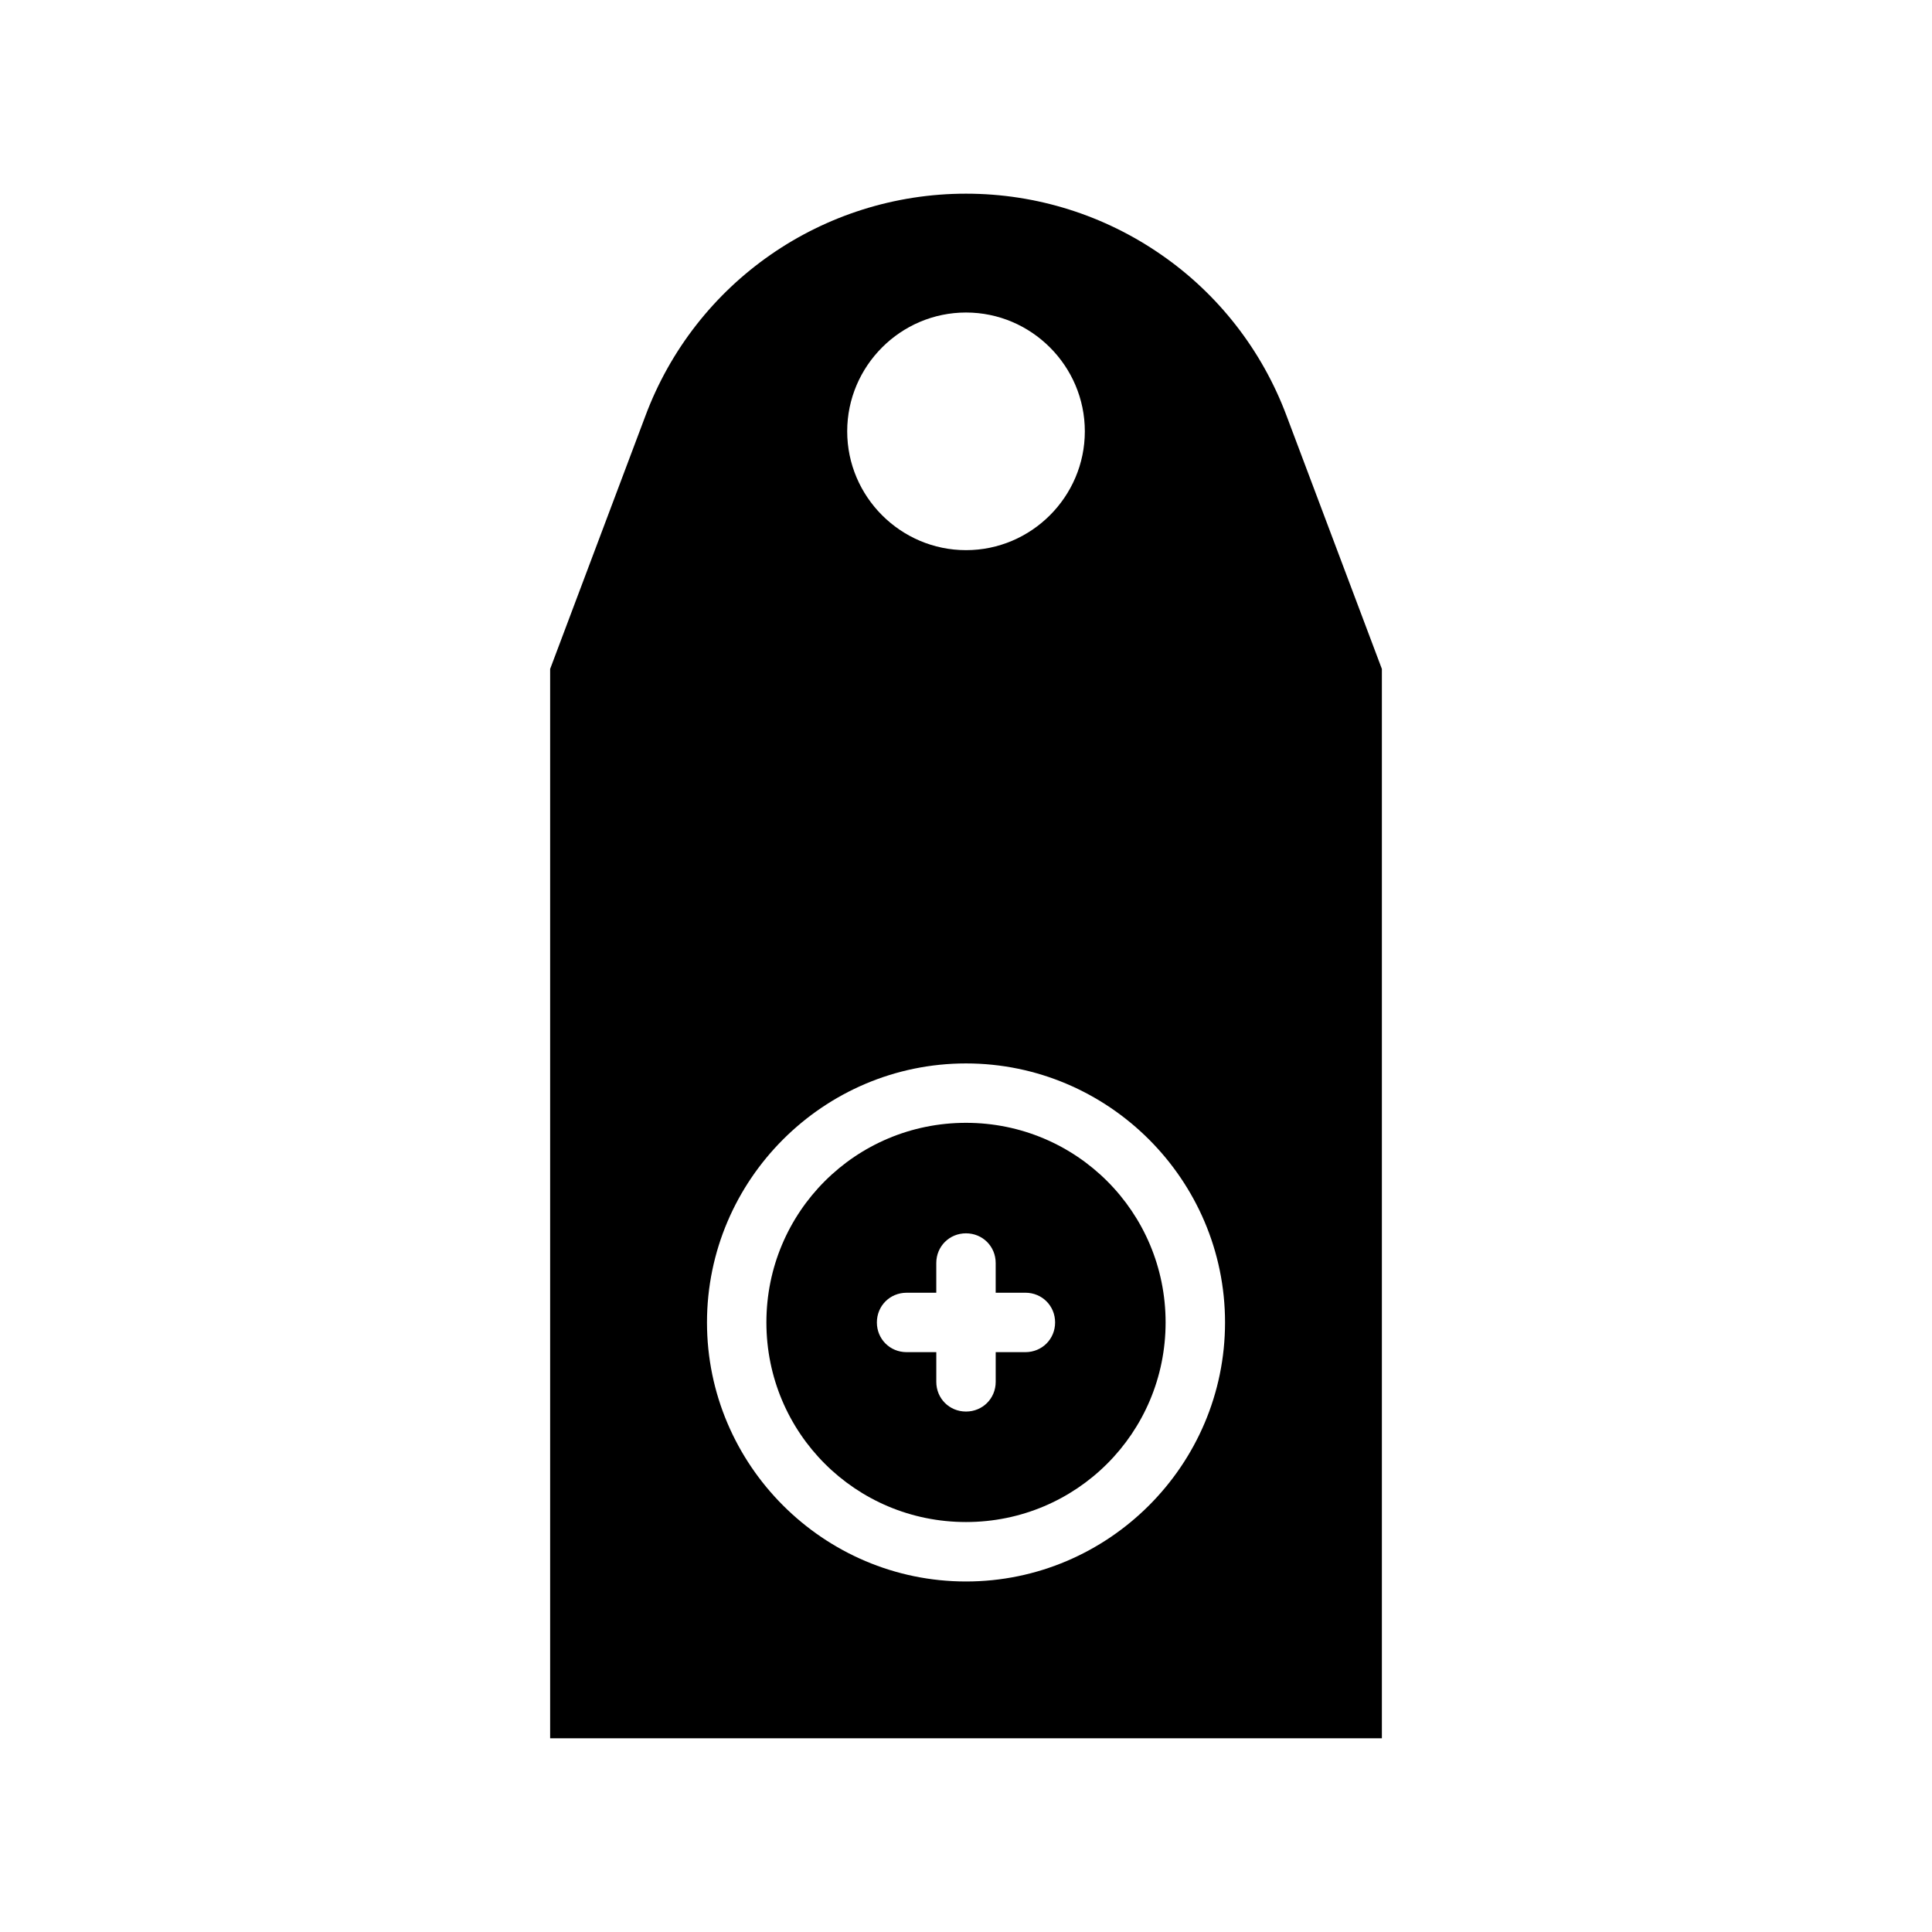 <?xml version="1.0" encoding="UTF-8"?>
<!-- Uploaded to: ICON Repo, www.svgrepo.com, Generator: ICON Repo Mixer Tools -->
<svg fill="#000000" width="800px" height="800px" version="1.1" viewBox="144 144 512 512" xmlns="http://www.w3.org/2000/svg">
 <g>
  <path d="m485.02 254.37c-6.613-17.789-18.422-32.59-33.219-42.824-14.957-10.391-32.906-16.219-51.797-16.219-37.941 0-71.793 23.457-85.02 59.039l-25.191 66.914v283.39h220.42v-283.39zm-85.016 308.74c-37.785 0-68.645-30.859-68.645-68.645 0-37.785 30.859-68.645 68.645-68.645s68.645 30.859 68.645 68.645c-0.004 37.789-30.859 68.645-68.645 68.645zm0-336.29c17.32 0 31.488 14.168 31.488 31.488 0 17.32-14.168 31.488-31.488 31.488s-31.488-14.168-31.488-31.488c0-17.316 14.168-31.488 31.488-31.488z"/>
  <path d="m400 441.56c-29.285 0-52.898 23.617-52.898 52.898 0 29.285 23.617 52.898 52.898 52.898 29.285 0 52.898-23.617 52.898-52.898s-23.617-52.898-52.898-52.898zm15.742 60.773h-7.871v7.871c0 4.41-3.465 7.871-7.871 7.871-4.41 0-7.871-3.465-7.871-7.871v-7.871h-7.875c-4.41 0-7.871-3.465-7.871-7.871 0-4.41 3.465-7.871 7.871-7.871h7.871v-7.875c0-4.41 3.465-7.871 7.871-7.871 4.41 0 7.871 3.465 7.871 7.871v7.871h7.875c4.41 0 7.871 3.465 7.871 7.871 0 4.41-3.461 7.875-7.871 7.875z"/>
 </g>
</svg>